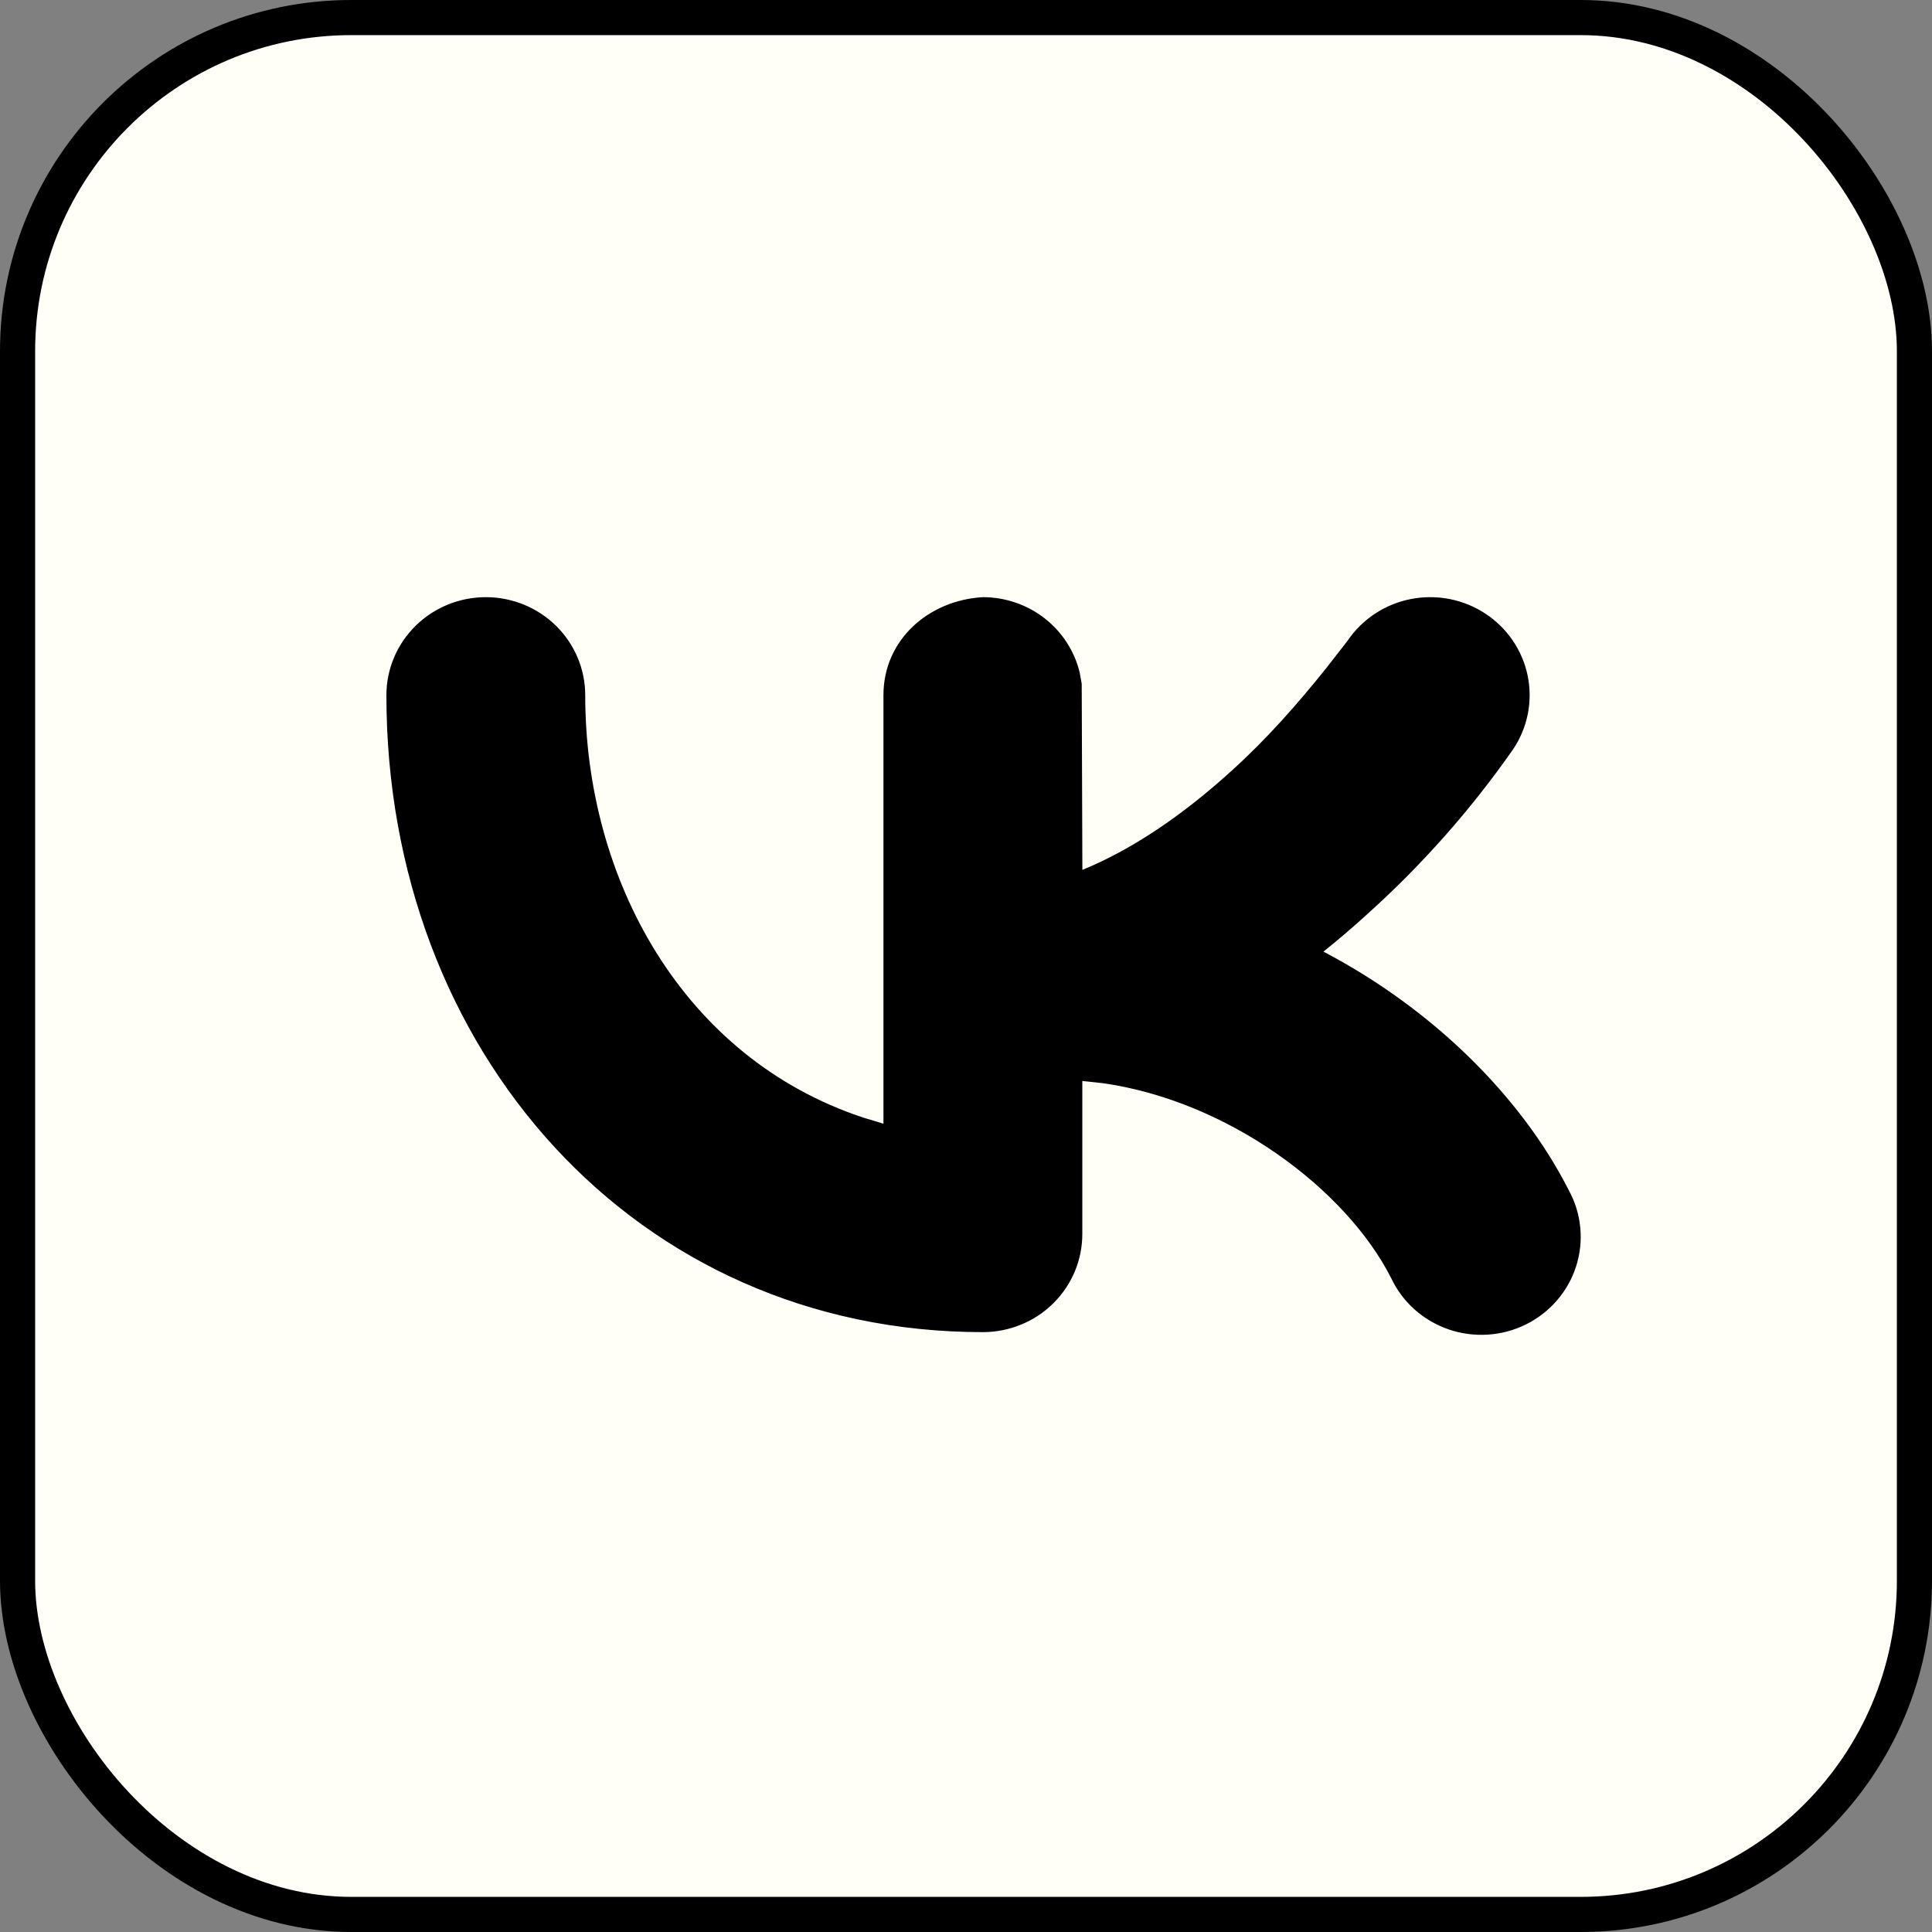 <?xml version="1.0" encoding="UTF-8"?> <svg xmlns="http://www.w3.org/2000/svg" width="55" height="55" viewBox="0 0 55 55" fill="none"><rect x="0" y="0" width="55" height="55" fill="#808080" stroke="none"/><rect x="0.5" y="0.5" width="54" height="54" rx="9.5" fill="#FFFEF7"></rect><rect x="0.5" y="0.5" width="54" height="54" rx="9.5" stroke="black"></rect><path d="M37.753 19.023L38.361 18.242C38.778 17.626 39.425 17.199 40.161 17.054C40.898 16.909 41.662 17.058 42.286 17.469C42.911 17.88 43.344 18.518 43.491 19.244C43.638 19.969 43.487 20.723 43.07 21.338C41.873 23.051 40.481 24.623 38.922 26.025C38.518 26.393 38.103 26.749 37.676 27.091C40.784 28.72 43.308 31.219 44.661 33.886C44.841 34.215 44.952 34.576 44.987 34.948C45.023 35.32 44.983 35.695 44.868 36.051C44.754 36.408 44.568 36.738 44.322 37.022C44.076 37.306 43.775 37.538 43.436 37.706C43.097 37.873 42.727 37.971 42.349 37.994C41.971 38.018 41.591 37.967 41.234 37.843C40.876 37.719 40.547 37.526 40.267 37.275C39.986 37.024 39.76 36.719 39.601 36.38C38.307 33.836 34.959 31.348 31.405 30.837L30.811 30.773V35.133C30.811 35.873 30.512 36.583 29.982 37.106C29.451 37.629 28.731 37.923 27.98 37.923C18.104 37.923 11 29.922 11 19.79C11 19.05 11.298 18.341 11.829 17.817C12.36 17.294 13.079 17 13.83 17C14.581 17 15.3 17.294 15.831 17.817C16.362 18.341 16.66 19.05 16.66 19.79C16.66 25.018 19.428 30.109 24.57 31.814L25.15 31.989V19.79C25.15 18.203 26.447 17.087 27.98 17C28.618 17 29.238 17.212 29.738 17.602C30.238 17.991 30.59 18.537 30.737 19.148L30.794 19.464L30.813 24.764C32.217 24.189 33.658 23.221 35.081 21.924C36.066 21.031 36.932 20.049 37.753 19.023Z" fill="black"></path></svg> 